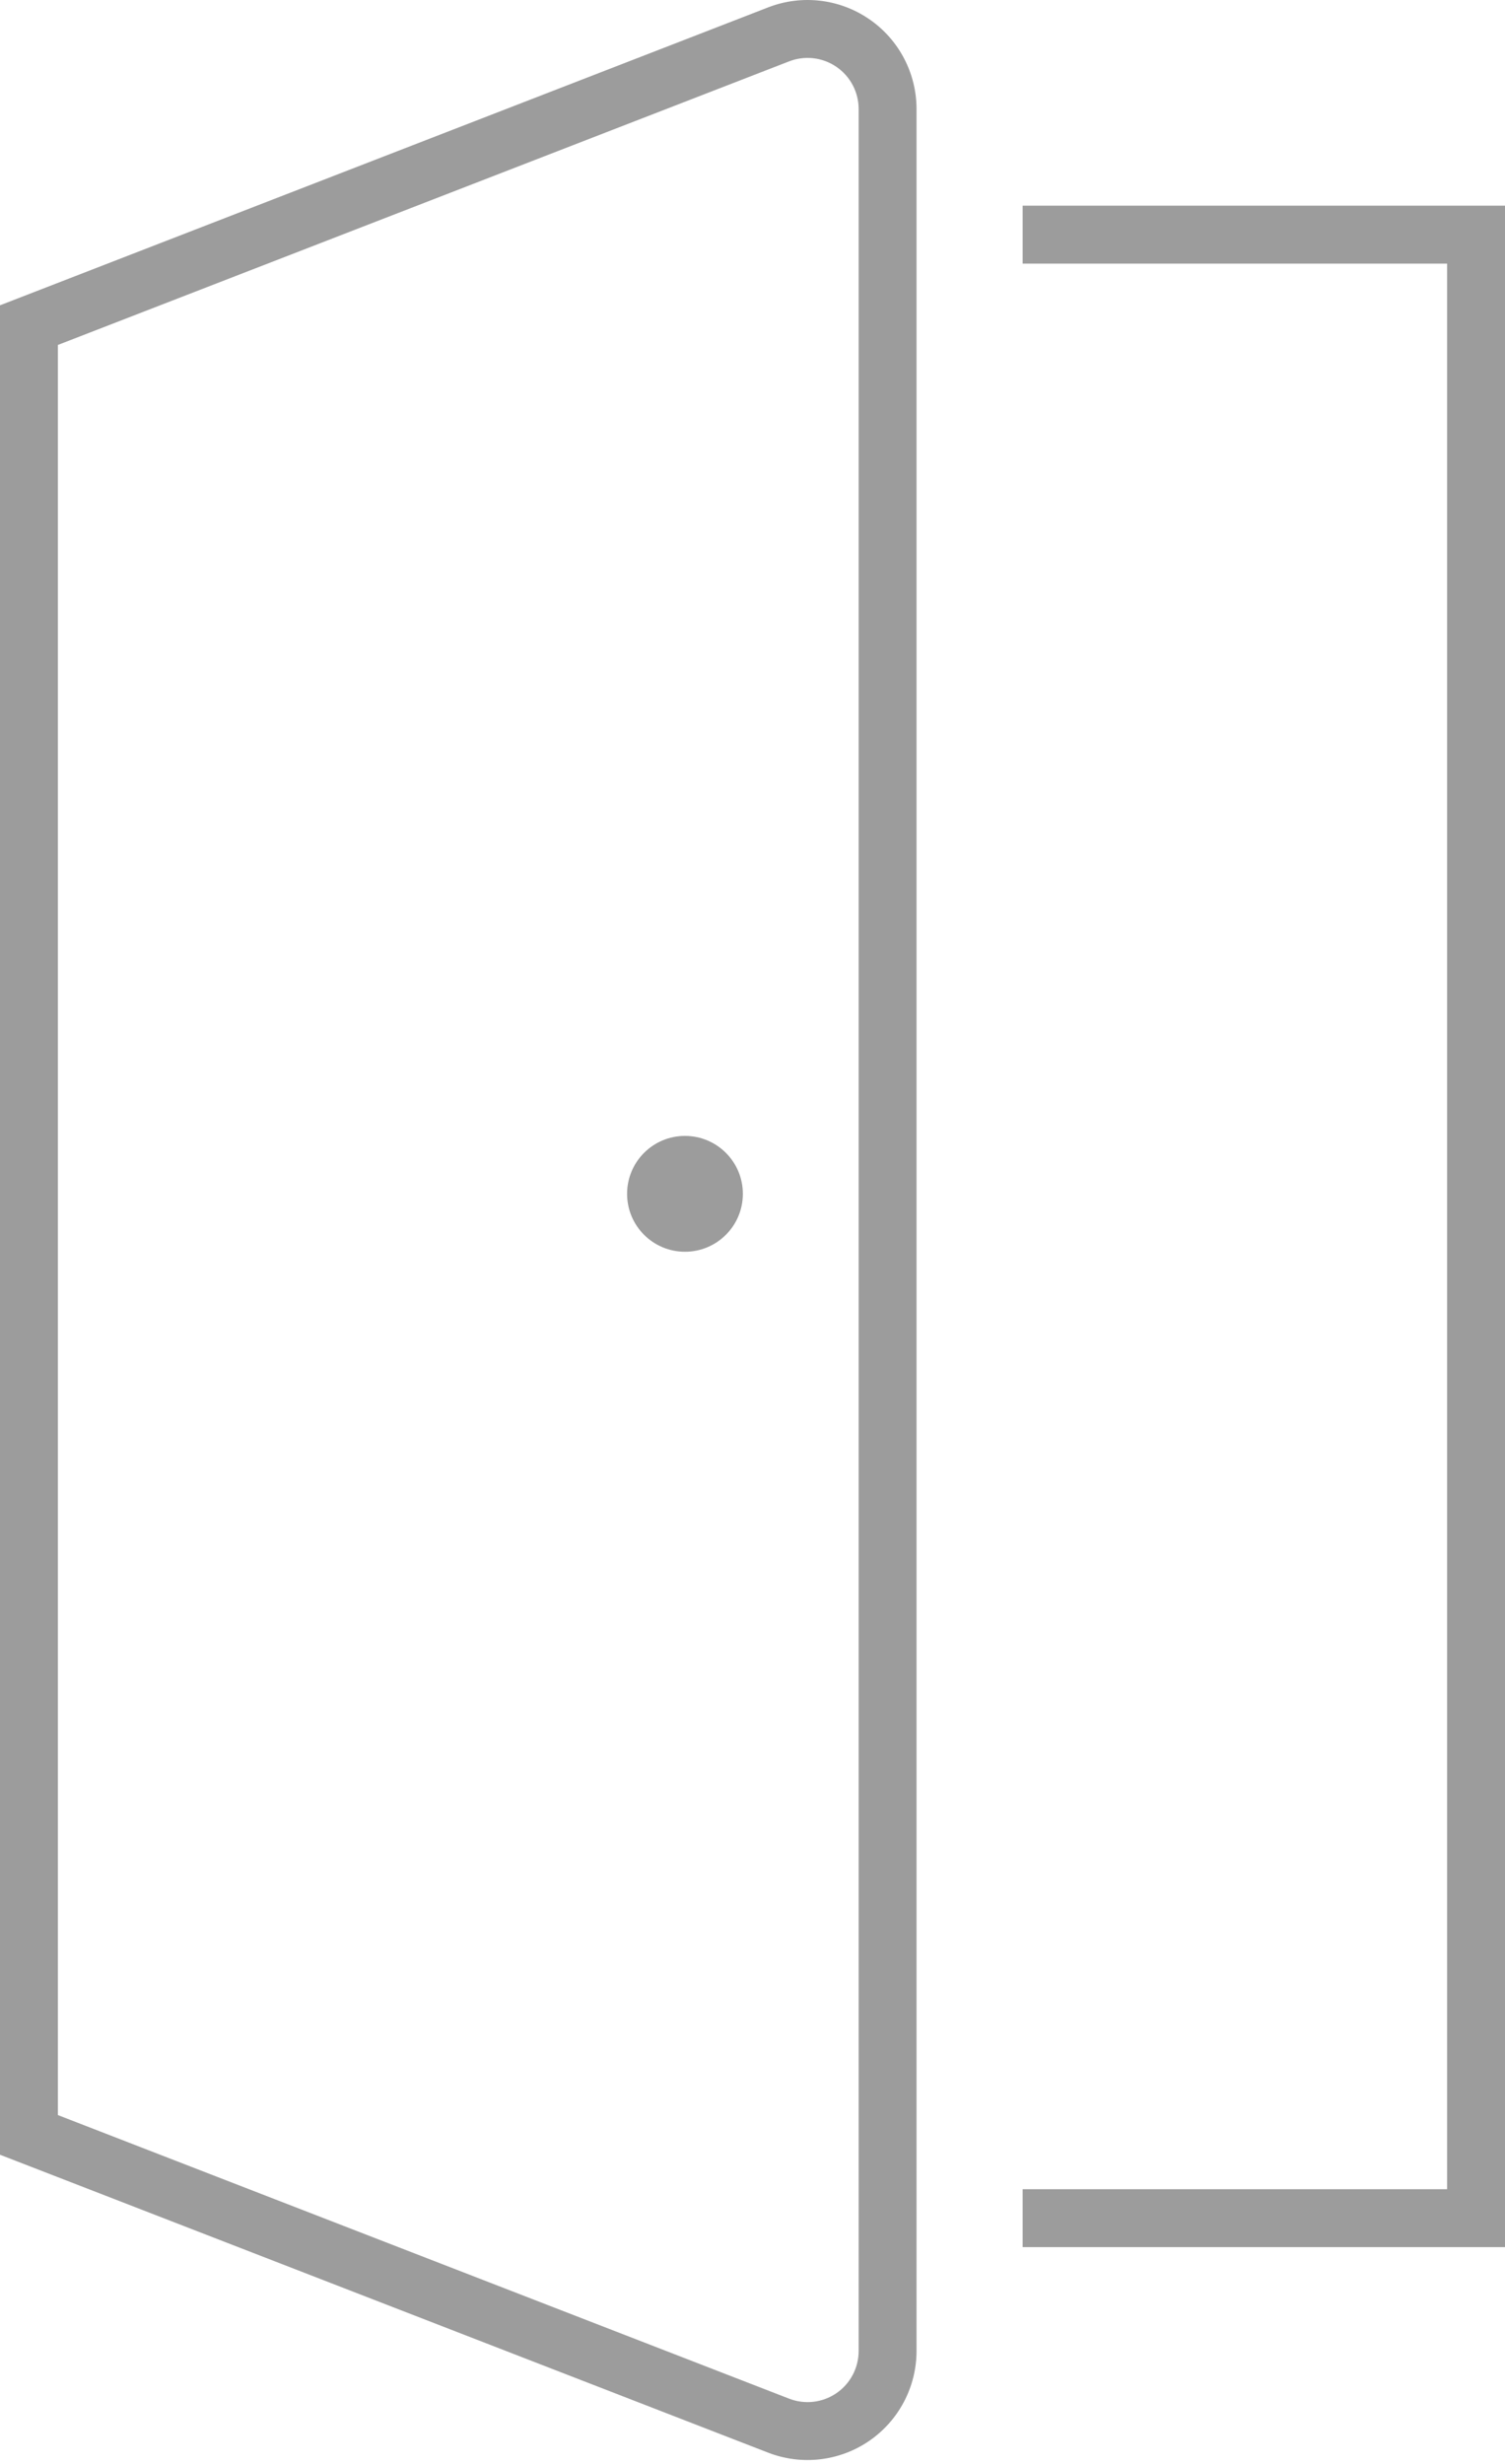 <?xml version="1.0" encoding="UTF-8"?> <svg xmlns="http://www.w3.org/2000/svg" width="88" height="144" viewBox="0 0 88 144" fill="none"> <path d="M50.82 1.117C49.086 -0.073 46.877 -0.329 44.916 0.431L0 17.843V125.929L44.916 143.341C46.877 144.099 49.085 143.843 50.819 142.656C52.553 141.468 53.59 139.502 53.591 137.4V6.372C53.592 4.27 52.554 2.304 50.82 1.116V1.117ZM50.206 96.001V137.4C50.206 138.384 49.721 139.307 48.907 139.864C48.094 140.42 47.058 140.541 46.139 140.184L3.385 123.611V20.16L46.139 3.587C47.058 3.23 48.094 3.35 48.907 3.907C49.721 4.463 50.206 5.386 50.206 6.372V96.001Z" fill="#9c9c9c"></path> <path d="M43.436 69.771C43.436 71.64 41.921 73.156 40.051 73.156C38.182 73.156 36.667 71.64 36.667 69.771C36.667 67.901 38.182 66.386 40.051 66.386C41.921 66.386 43.436 67.901 43.436 69.771Z" fill="#9c9c9c"></path> <path d="M88 131.328H59.795V127.944H84.614V15.406H59.795V12.021H88V131.328Z" fill="#9c9c9c"></path> </svg> 